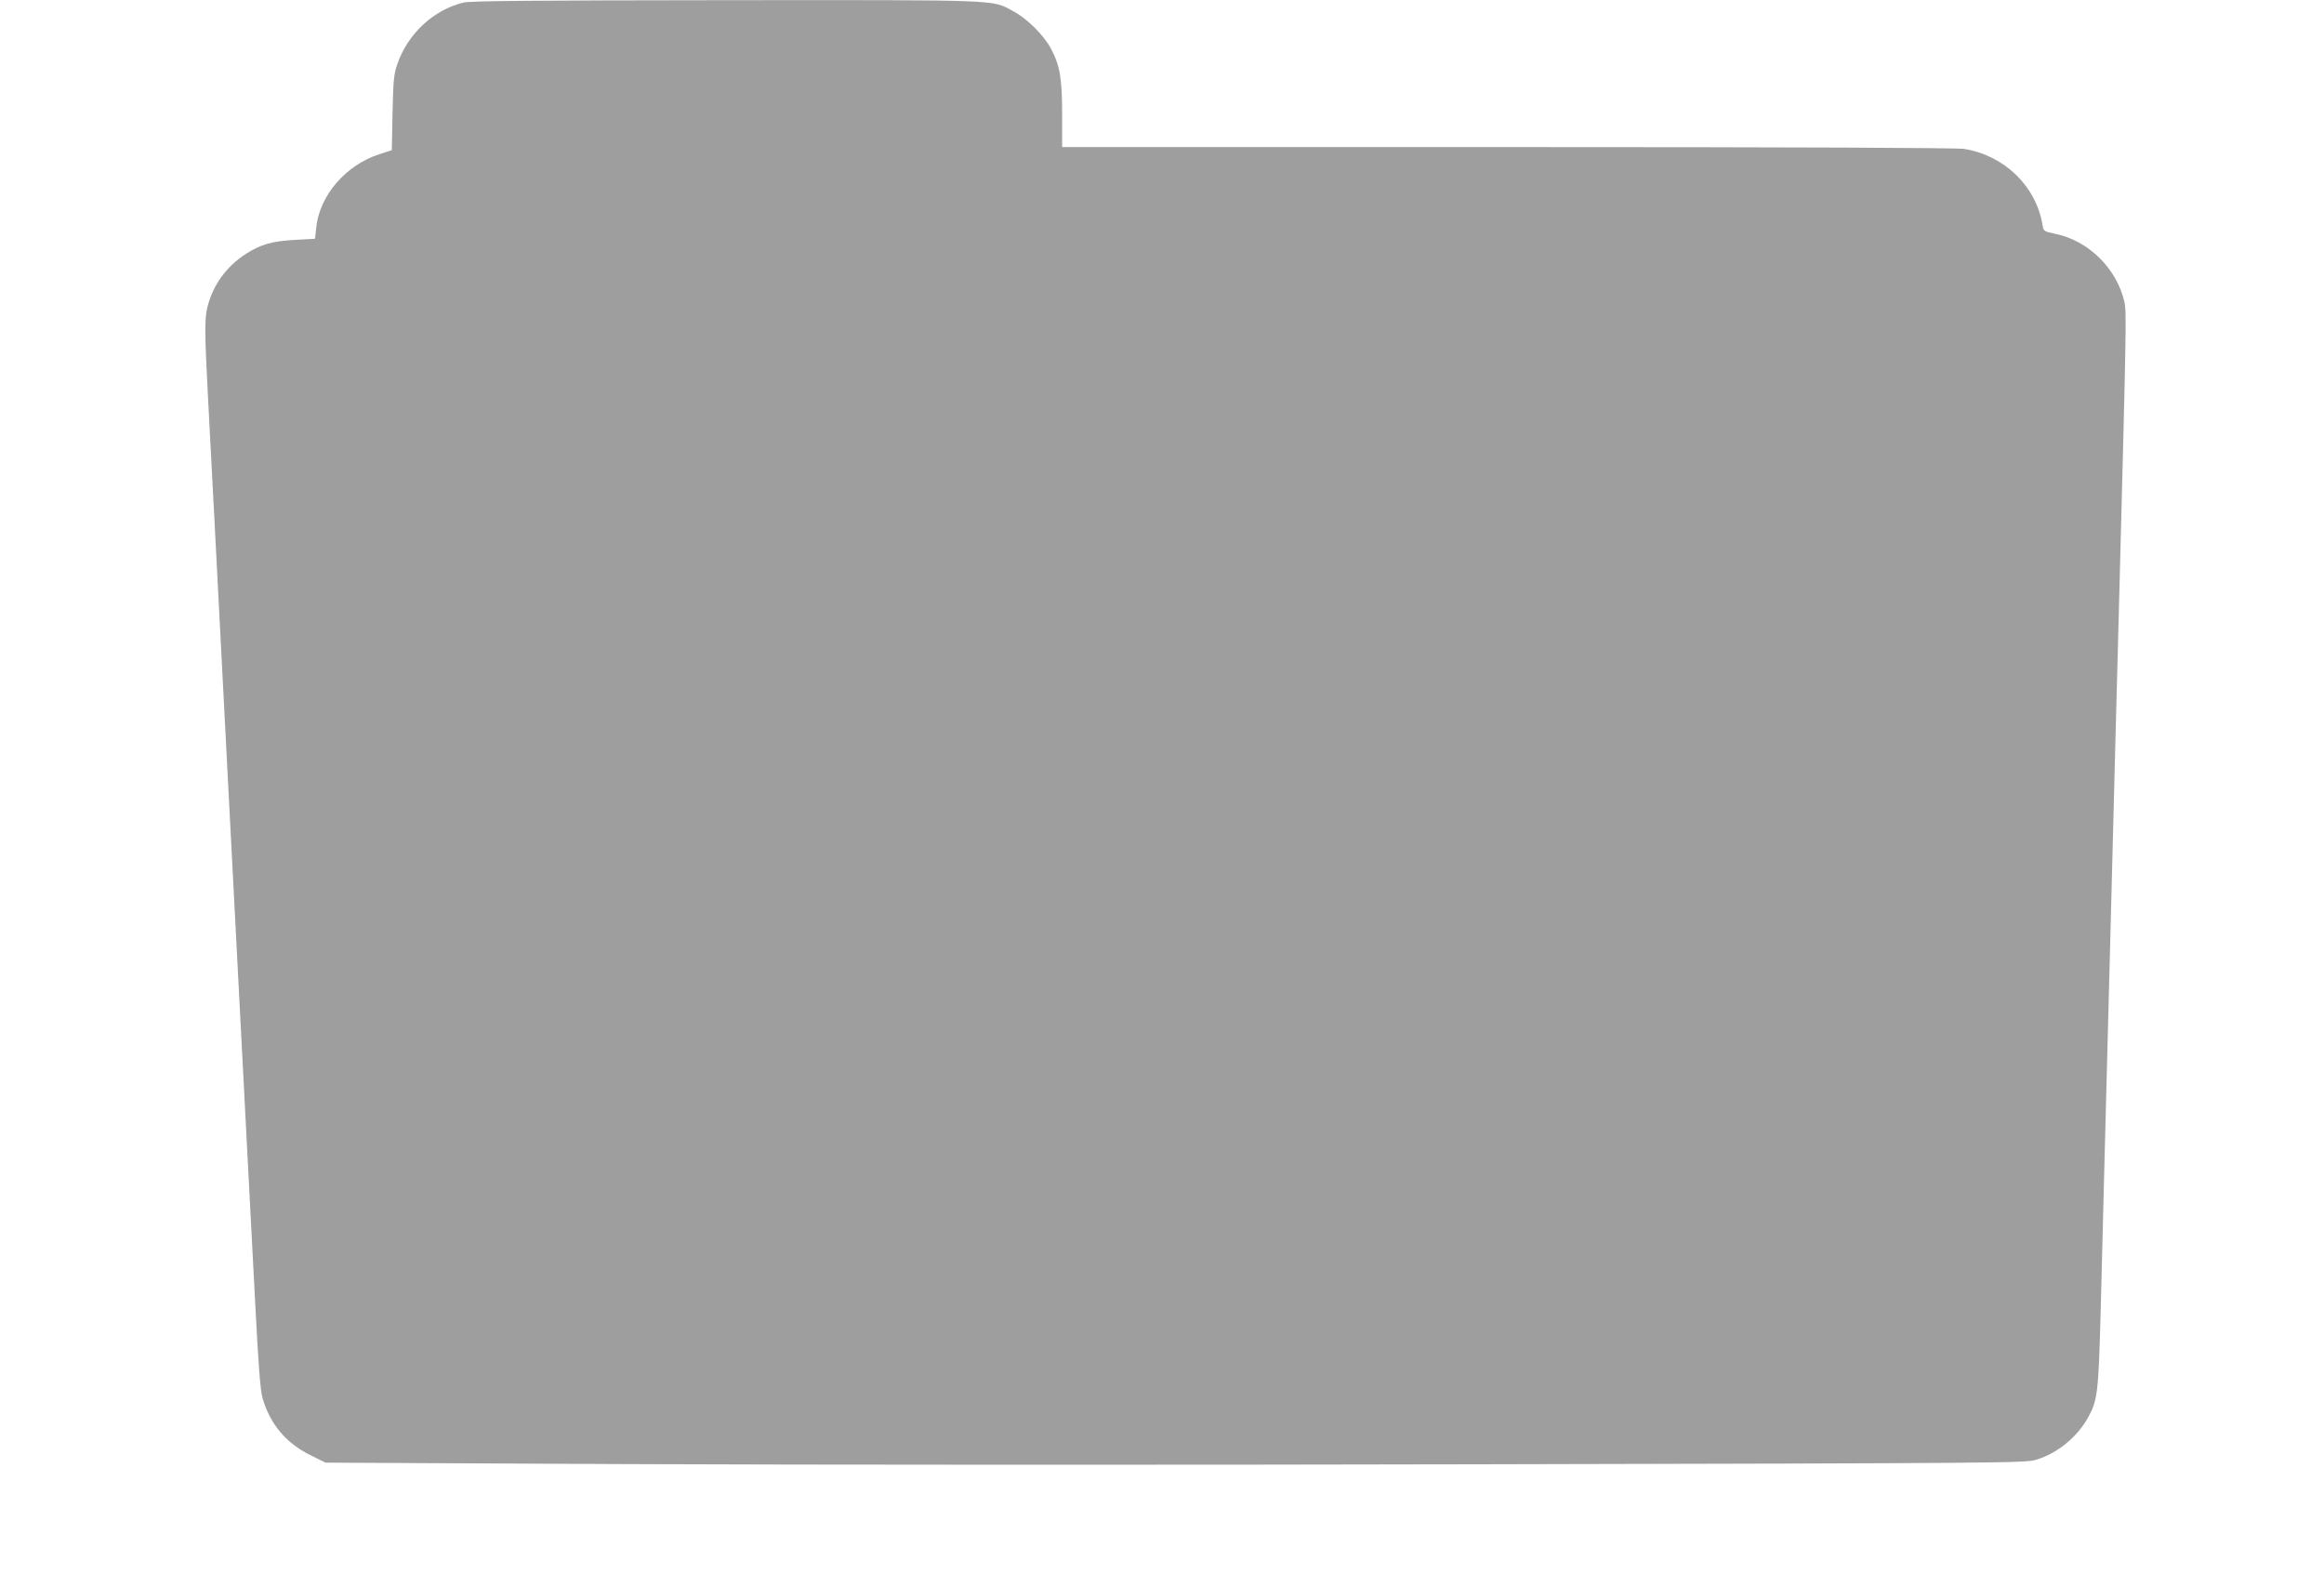 <?xml version="1.0" standalone="no"?>
<!DOCTYPE svg PUBLIC "-//W3C//DTD SVG 20010904//EN"
 "http://www.w3.org/TR/2001/REC-SVG-20010904/DTD/svg10.dtd">
<svg version="1.0" xmlns="http://www.w3.org/2000/svg"
 width="1280pt" height="874pt" viewBox="0 0 1280 874"
 preserveAspectRatio="xMidYMid meet">
<g transform="translate(0,874) scale(0.1,-0.1)"
fill="#9e9e9e" stroke="none">
<path d="M2553 8726 c-165 -40 -306 -171 -364 -337 -20 -56 -23 -90 -27 -270
l-4 -206 -68 -22 c-184 -59 -329 -226 -348 -402 l-7 -64 -110 -6 c-127 -7
-190 -25 -272 -78 -105 -68 -178 -168 -209 -286 -18 -64 -17 -149 1 -491 8
-153 24 -453 35 -666 19 -363 31 -591 80 -1543 11 -209 33 -641 50 -960 17
-319 39 -751 50 -960 11 -209 31 -596 45 -860 18 -354 29 -495 41 -535 42
-143 129 -247 262 -313 l85 -42 1661 -8 c914 -4 3020 -5 4681 -1 2921 6 3021
7 3080 25 118 36 228 126 288 237 50 92 55 137 67 582 6 228 15 582 20 785 5
204 14 548 20 765 6 217 15 564 20 770 5 206 14 555 20 775 6 220 15 560 20
755 41 1563 43 1651 31 1706 -42 186 -199 340 -384 377 -61 13 -62 13 -68 52
-37 212 -210 379 -431 415 -42 6 -896 10 -2515 10 l-2453 0 0 178 c0 201 -12
271 -62 365 -40 74 -131 165 -207 205 -120 65 -46 62 -1581 61 -1080 -1 -1407
-4 -1447 -13z"/>
</g>
</svg>
